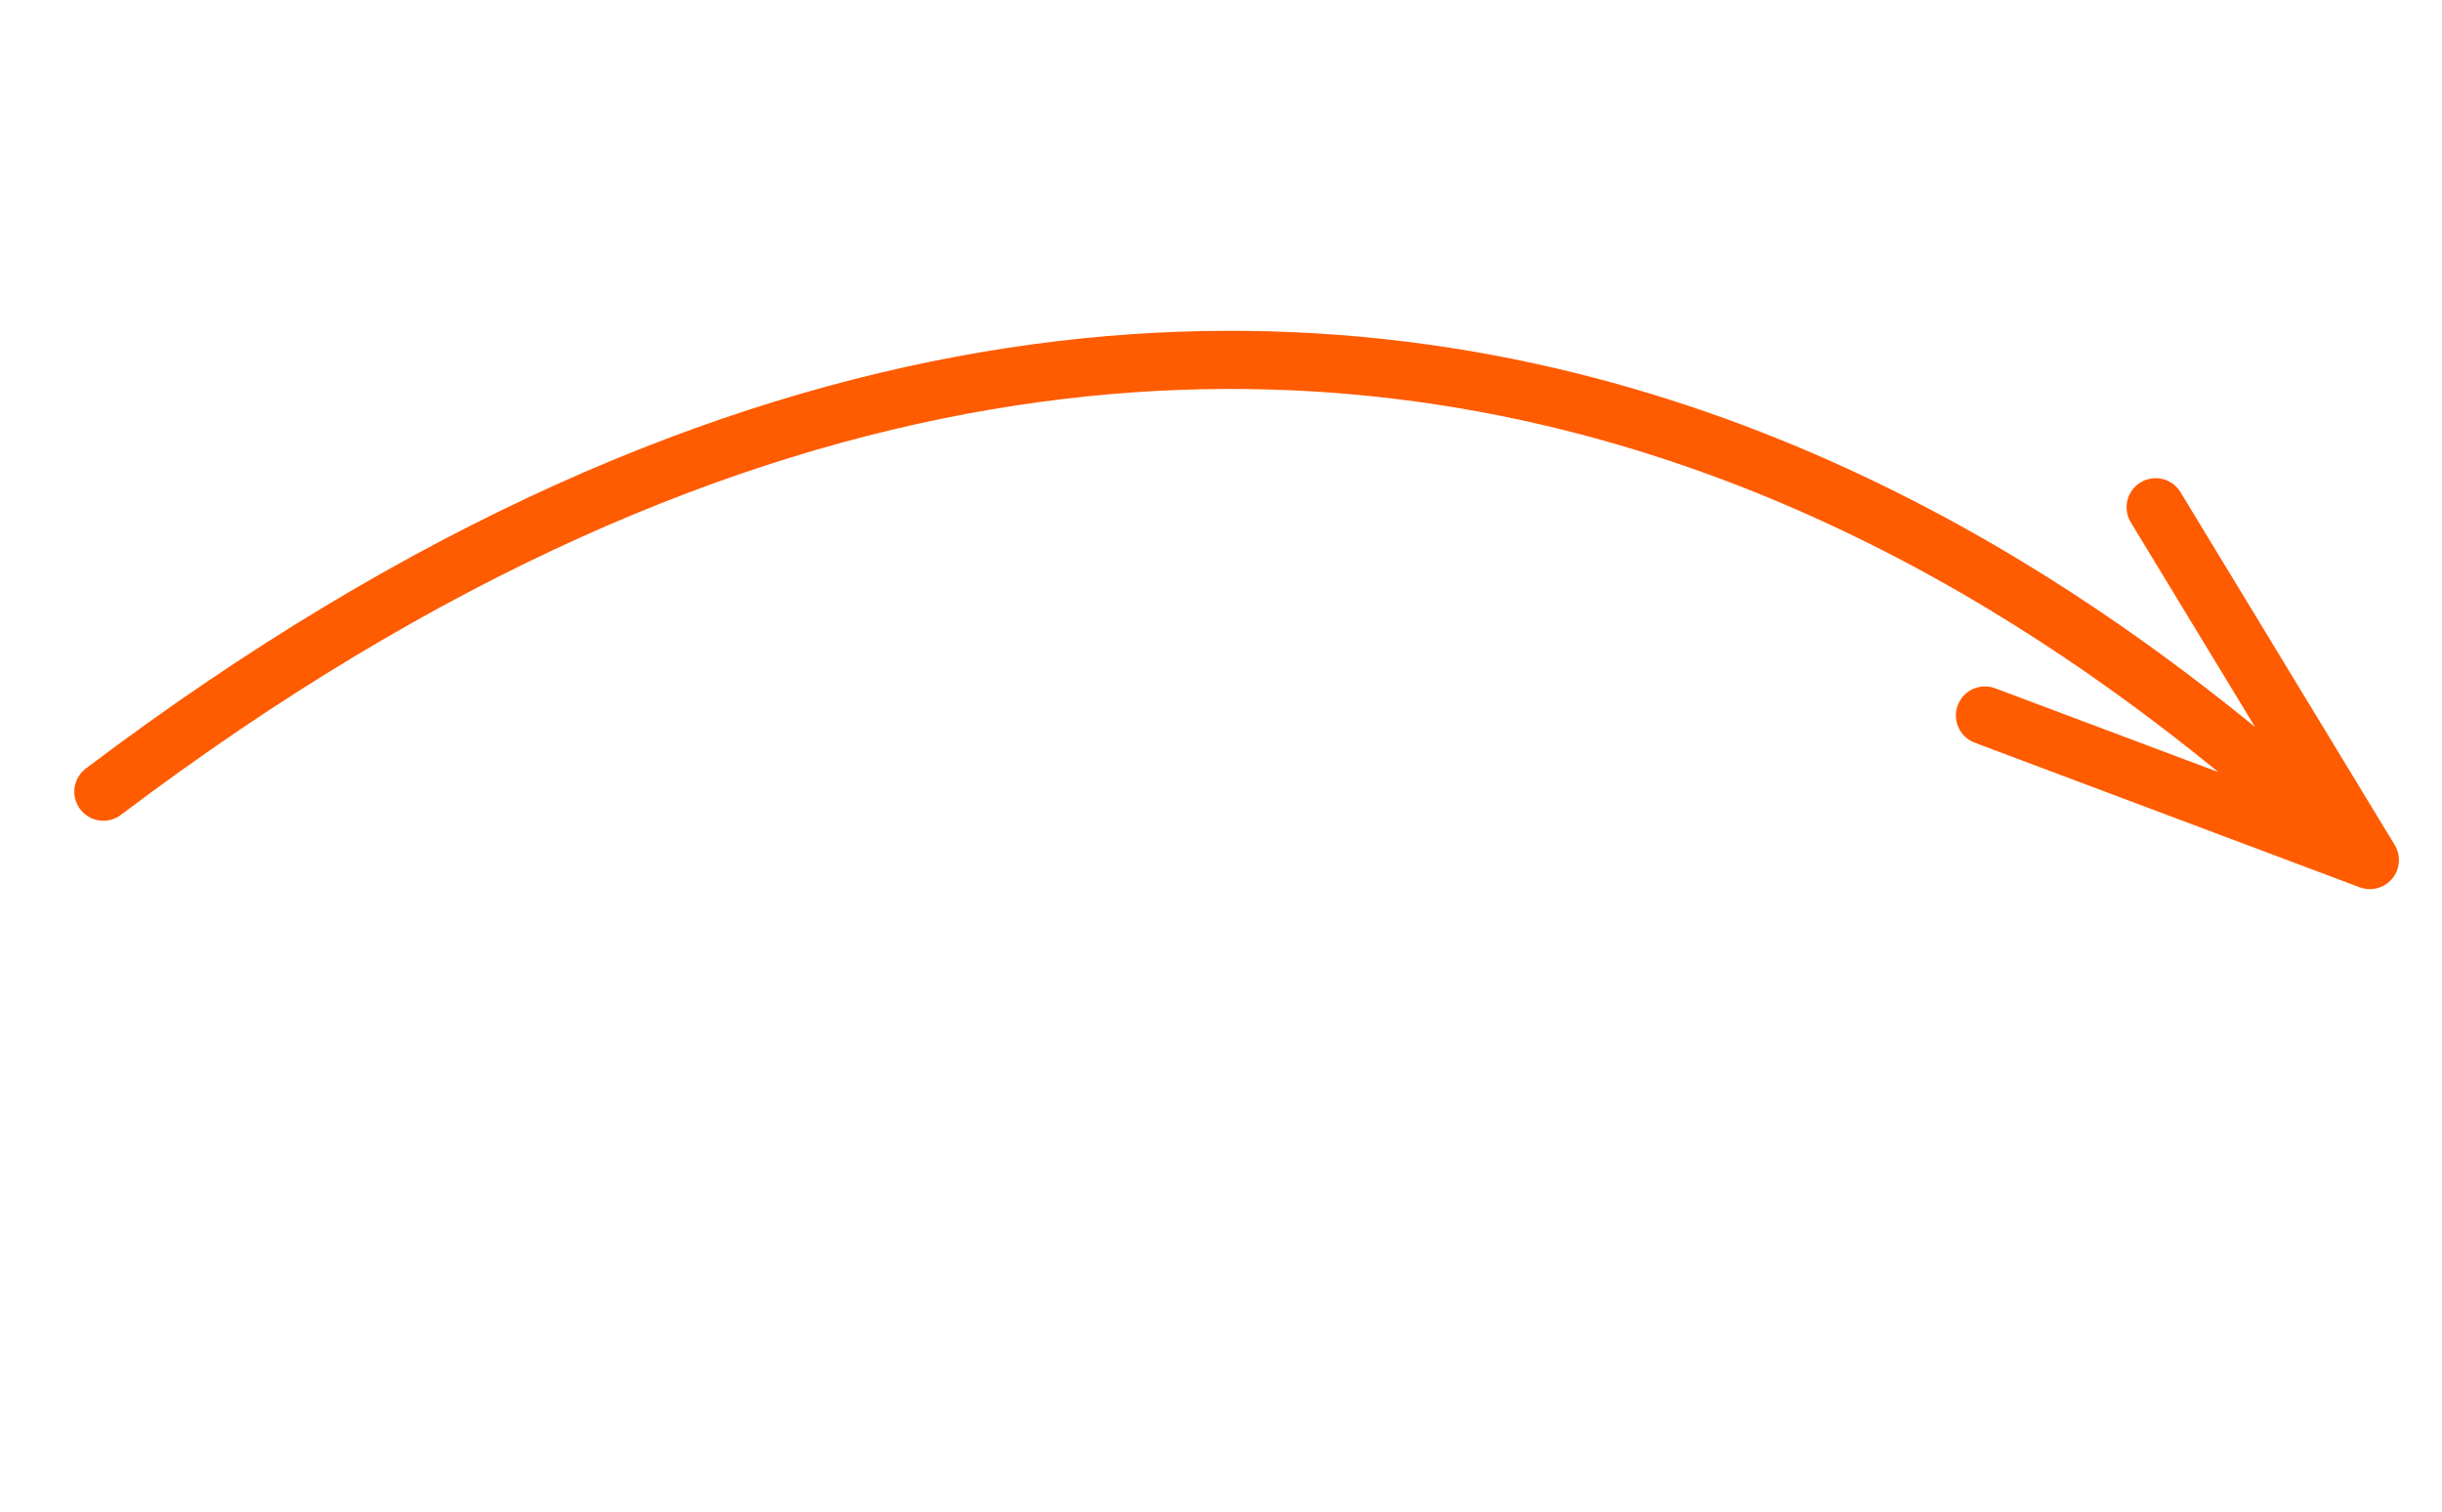 <?xml version="1.0" encoding="UTF-8"?> <svg xmlns="http://www.w3.org/2000/svg" width="84" height="52" viewBox="0 0 84 52" fill="none"> <path d="M3.556 27.234C48.016 -6.344 77.662 27.161 81.519 29.586M81.519 29.586L74.15 17.45M81.519 29.586L68.279 24.613" stroke="#FF5B00" stroke-width="2" stroke-linecap="round"></path> </svg> 